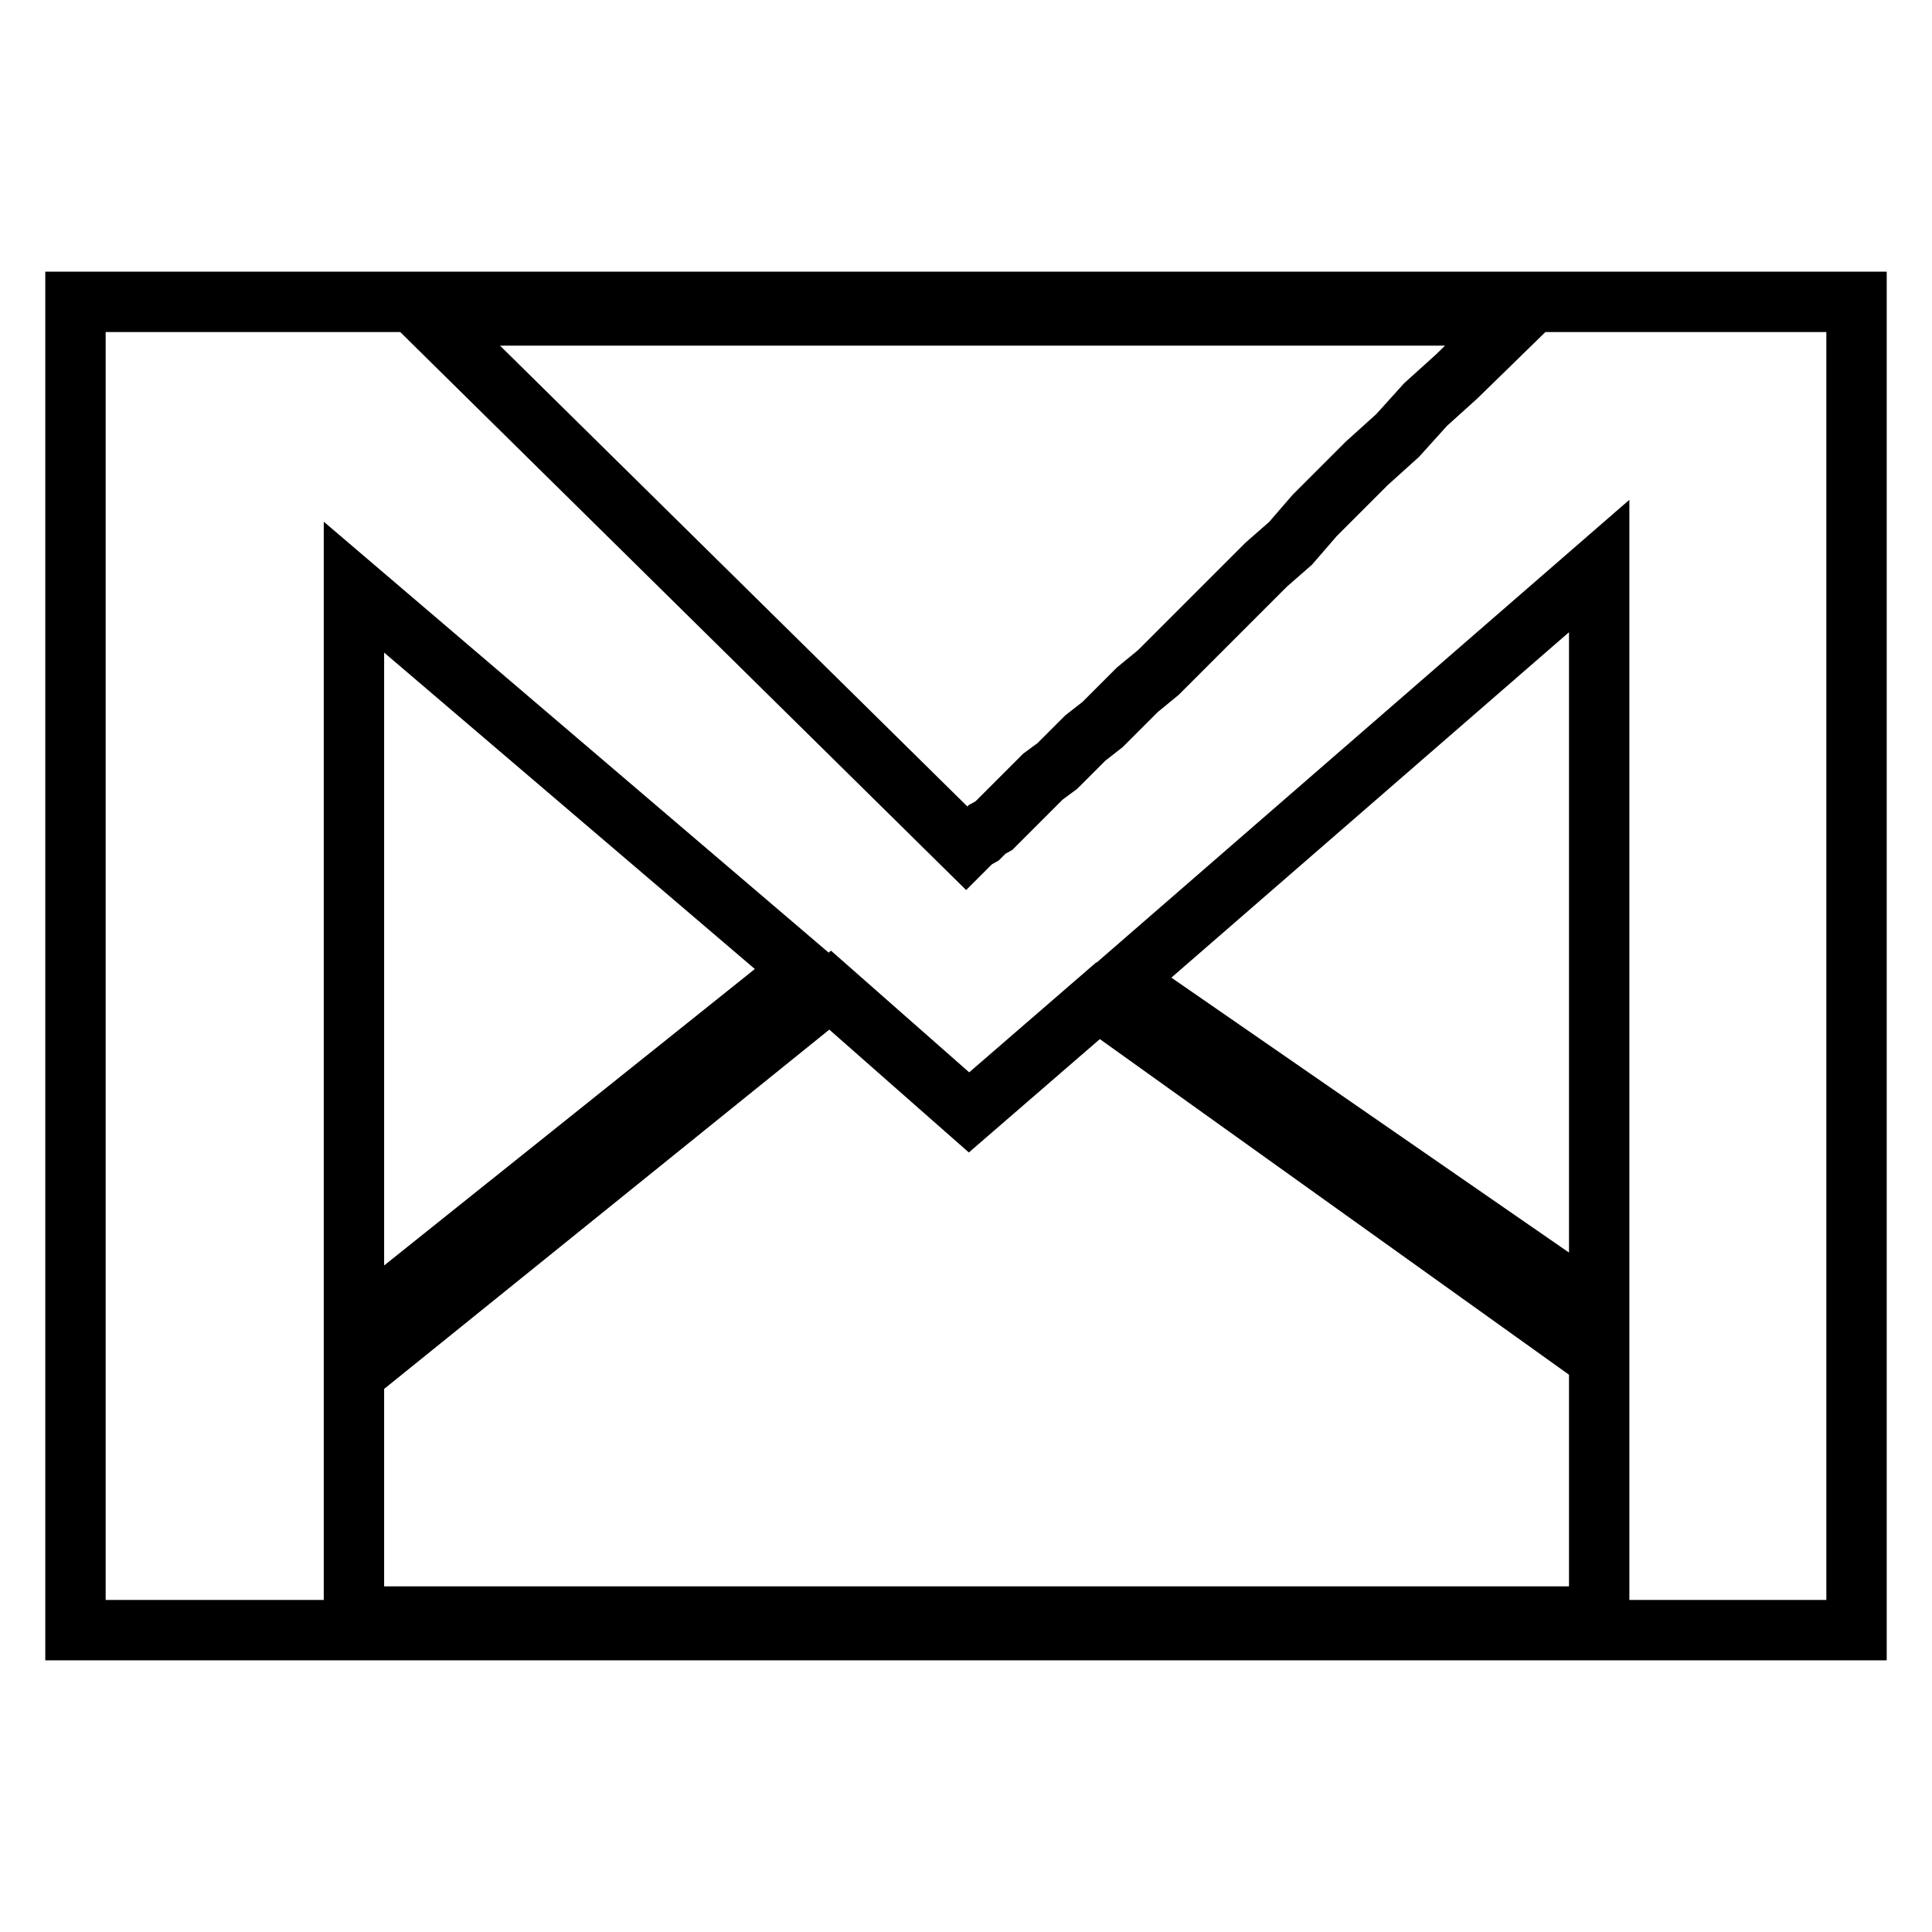 <?xml version="1.0" encoding="utf-8"?>
<!-- Svg Vector Icons : http://www.onlinewebfonts.com/icon -->
<!DOCTYPE svg PUBLIC "-//W3C//DTD SVG 1.1//EN" "http://www.w3.org/Graphics/SVG/1.1/DTD/svg11.dtd">
<svg version="1.1" xmlns="http://www.w3.org/2000/svg" xmlns:xlink="http://www.w3.org/1999/xlink" x="0px" y="0px" viewBox="0 0 256 256" enable-background="new 0 0 256 256" xml:space="preserve">
<g><g><path stroke-width="8" fill-opacity="0" stroke="#000000"  d="M246,216H10V40h236V216z M106.3,128.5L46.9,77.8v98.2L106.3,128.5z M211.9,180.1l-66.4-47.5l-17.1,14.8L110,131.2l-62.2,50.2l-0.9,0.5v32.3h165V180.1L211.9,180.1z M201.3,41.8H56.5l71.5,70.5l0.5-0.5l0.5-0.5l0.9-0.5l0.9-0.9l0.9-0.5l2.3-2.3l1.4-1.4l1.4-1.4l1.4-1.4l1.9-1.4l3.7-3.7l2.3-1.8l2.3-2.3l2.3-2.3l2.8-2.3l5.1-5.1l6-6l3.2-3.2l3.2-2.8l3.2-3.7l3.2-3.2l3.7-3.7l4.1-3.7l3.7-4.1l4.1-3.7L201.3,41.8z M211.9,173.6V75l-63.2,54.9L211.9,173.6z"/></g></g>
</svg>